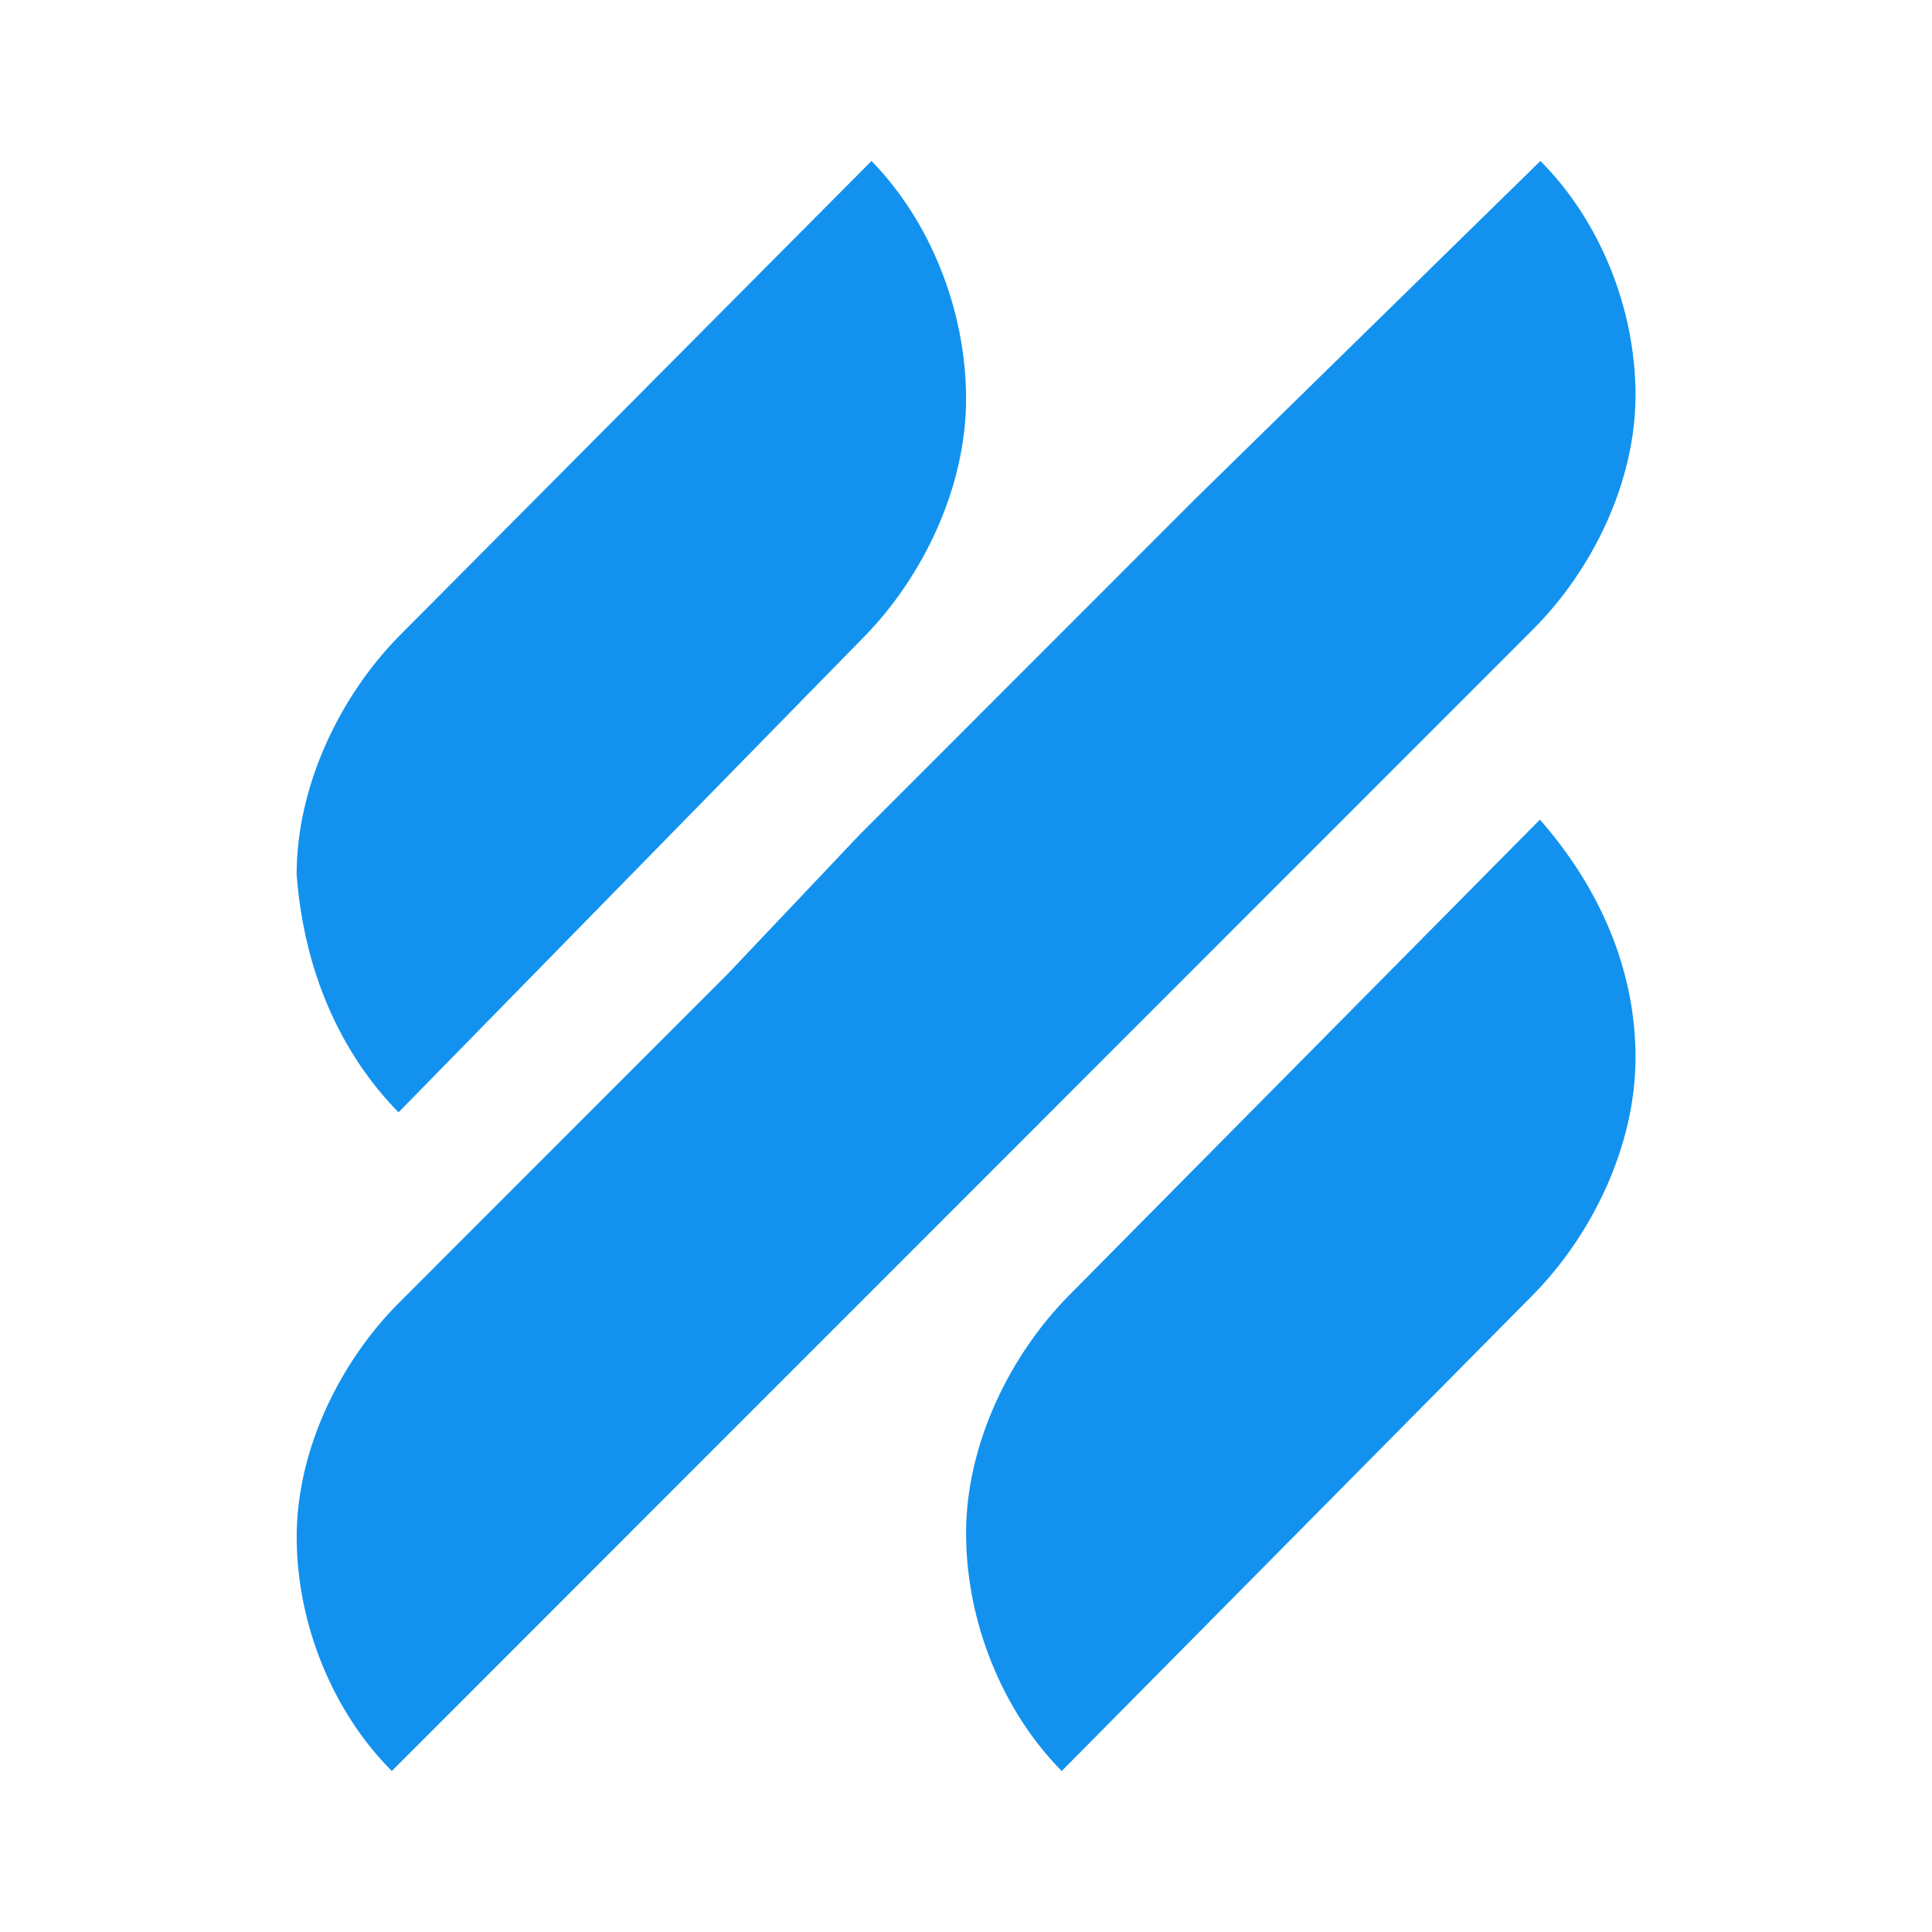 <svg viewBox="0 0 48 48" xmlns="http://www.w3.org/2000/svg"><path d="m21.471 15.818-11.57 11.818c-1.446-1.477-2.35-3.509-2.531-5.909 0-2.216 1.085-4.432 2.531-5.909l11.751-11.818c1.446 1.477 2.35 3.693 2.35 5.909s-1.084 4.432-2.531 5.909zm5.09 16.364 11.697-11.818c1.462 1.662 2.376 3.693 2.376 5.909 0 2.216-1.097 4.432-2.559 5.909l-11.697 11.818c-1.462-1.477-2.376-3.693-2.376-5.909 0-2.216 1.096-4.432 2.559-5.909zm-.287-16.364 3.454-3.455 8.543-8.364c1.454 1.455 2.363 3.636 2.363 5.818 0 2.182-1.09 4.364-2.545 5.818l-8.361 8.364-3.454 3.455-4.907 4.909-3.454 3.455-8.179 8.182c-1.454-1.455-2.363-3.636-2.363-5.818 0-2.182 1.091-4.364 2.545-5.818l8.179-8.182 3.272-3.455z" fill="#1292ee"/></svg>